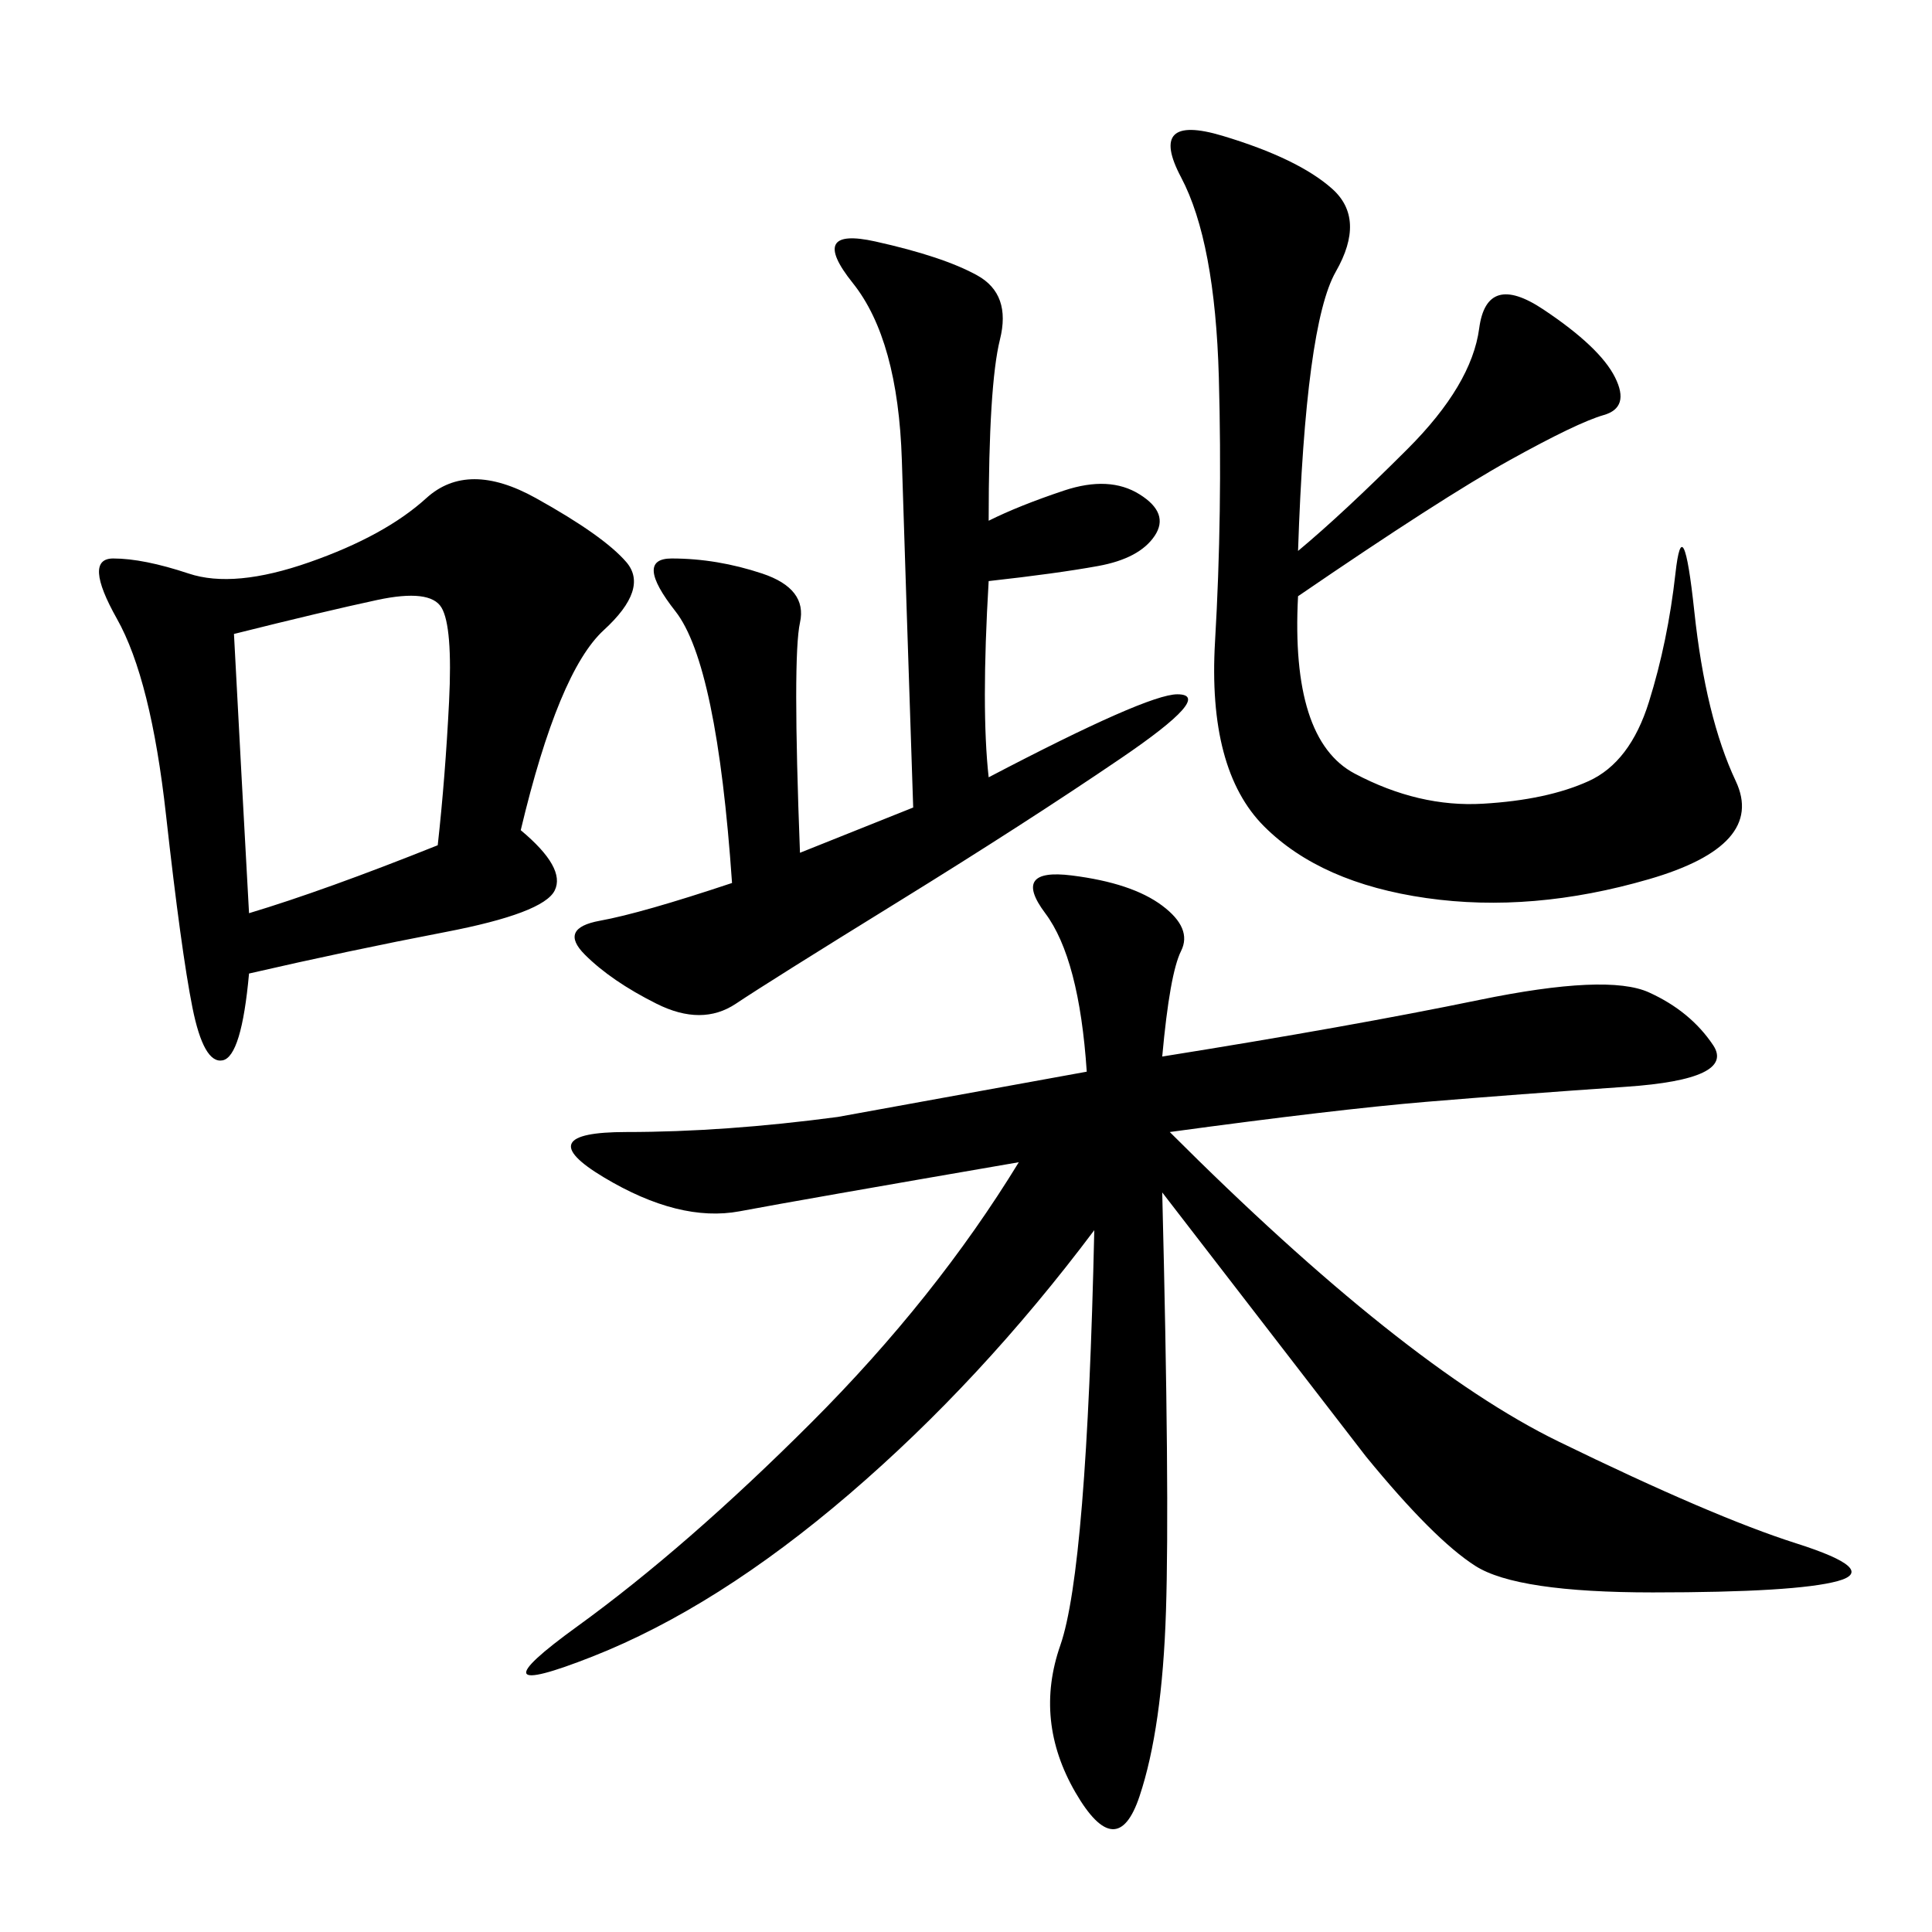 <svg xmlns="http://www.w3.org/2000/svg" xmlns:xlink="http://www.w3.org/1999/xlink" width="300" height="300"><path d="M180.47 164.06Q209.77 159.38 229.69 155.27Q249.61 151.17 256.05 154.10Q262.50 157.03 266.02 162.30Q269.53 167.58 252.54 168.75Q235.55 169.92 221.48 171.09Q207.42 172.27 181.64 175.78L181.64 175.78Q217.97 212.11 241.99 223.83Q266.02 235.55 278.91 239.65Q291.80 243.75 285.35 245.51Q278.91 247.27 256.64 247.27L256.64 247.27Q235.55 247.27 229.10 243.16Q222.66 239.06 212.11 226.17L212.11 226.17L180.47 185.16Q181.64 232.03 181.05 250.20Q180.47 268.36 176.95 278.91Q173.44 289.45 166.99 278.32Q160.55 267.19 164.65 255.47Q168.75 243.75 169.92 191.02L169.92 191.02Q152.34 214.45 131.84 232.03Q111.33 249.61 91.99 257.23Q72.66 264.84 89.65 252.54Q106.64 240.23 125.98 220.90Q145.31 201.56 158.20 180.47L158.20 180.47Q124.22 186.33 114.84 188.09Q105.47 189.84 93.75 182.81Q82.03 175.78 97.27 175.78L97.27 175.78Q112.50 175.78 130.08 173.44L130.08 173.44L168.75 166.41Q167.58 148.83 162.30 141.80Q157.03 134.77 166.41 135.94Q175.78 137.11 180.47 140.63Q185.16 144.14 183.40 147.66Q181.64 151.17 180.47 164.06L180.47 164.06ZM80.86 128.91Q87.89 134.77 86.13 138.28Q84.38 141.80 69.14 144.73Q53.91 147.66 38.67 151.17L38.67 151.17Q37.50 164.06 34.57 164.65Q31.64 165.23 29.88 156.45Q28.13 147.66 25.78 126.56Q23.44 105.47 18.16 96.09Q12.89 86.72 17.58 86.72L17.58 86.72Q22.27 86.72 29.30 89.06Q36.33 91.41 48.05 87.30Q59.77 83.20 66.21 77.34Q72.66 71.48 83.20 77.34Q93.75 83.20 97.27 87.30Q100.78 91.41 93.75 97.85Q86.72 104.30 80.86 128.91L80.86 128.91ZM201.56 85.55Q208.59 79.69 218.55 69.73Q228.52 59.77 229.69 50.98Q230.86 42.19 239.65 48.05Q248.44 53.91 250.78 58.59Q253.13 63.28 249.02 64.45Q244.92 65.63 234.38 71.48Q223.83 77.34 201.56 92.58L201.56 92.58Q200.39 114.84 210.35 120.12Q220.31 125.39 230.27 124.80Q240.23 124.22 246.68 121.29Q253.13 118.36 256.05 108.98Q258.98 99.61 260.16 89.06Q261.33 78.52 263.09 94.92Q264.84 111.33 269.53 121.29Q274.22 131.25 256.05 136.52Q237.89 141.80 221.48 139.45Q205.08 137.11 196.29 128.32Q187.50 119.53 188.67 99.61Q189.84 79.69 189.26 58.59Q188.67 37.50 183.40 27.54Q178.13 17.58 189.84 21.09Q201.56 24.61 206.84 29.30Q212.11 33.98 207.42 42.19Q202.73 50.39 201.56 85.55L201.56 85.55ZM153.52 80.86Q158.20 78.52 165.23 76.17Q172.27 73.83 176.95 76.76Q181.64 79.69 179.30 83.20Q176.95 86.72 170.51 87.89Q164.06 89.06 153.52 90.23L153.52 90.23Q152.34 110.16 153.52 120.70L153.52 120.70Q178.13 107.81 182.81 107.81L182.81 107.81Q188.67 107.81 174.02 117.77Q159.38 127.73 139.45 140.04Q119.53 152.34 114.26 155.86Q108.98 159.38 101.95 155.86Q94.92 152.34 90.82 148.24Q86.72 144.14 93.16 142.97Q99.61 141.80 113.67 137.11L113.67 137.11Q111.33 103.13 104.88 94.92Q98.44 86.72 104.30 86.72L104.30 86.72Q111.33 86.72 118.36 89.06Q125.39 91.41 124.22 96.68Q123.05 101.95 124.22 132.42L124.22 132.42L141.80 125.39Q140.63 90.23 140.04 71.48Q139.45 52.73 132.42 43.95Q125.39 35.16 135.94 37.50Q146.48 39.84 151.76 42.77Q157.03 45.70 155.27 52.73Q153.52 59.77 153.52 80.86L153.52 80.86ZM36.33 98.44Q37.50 120.70 38.67 141.80L38.67 141.80Q50.39 138.28 67.97 131.25L67.97 131.25Q69.14 120.70 69.73 108.98Q70.31 97.27 68.55 94.34Q66.80 91.41 58.59 93.16Q50.39 94.92 36.33 98.44L36.33 98.44Z"/></svg>
